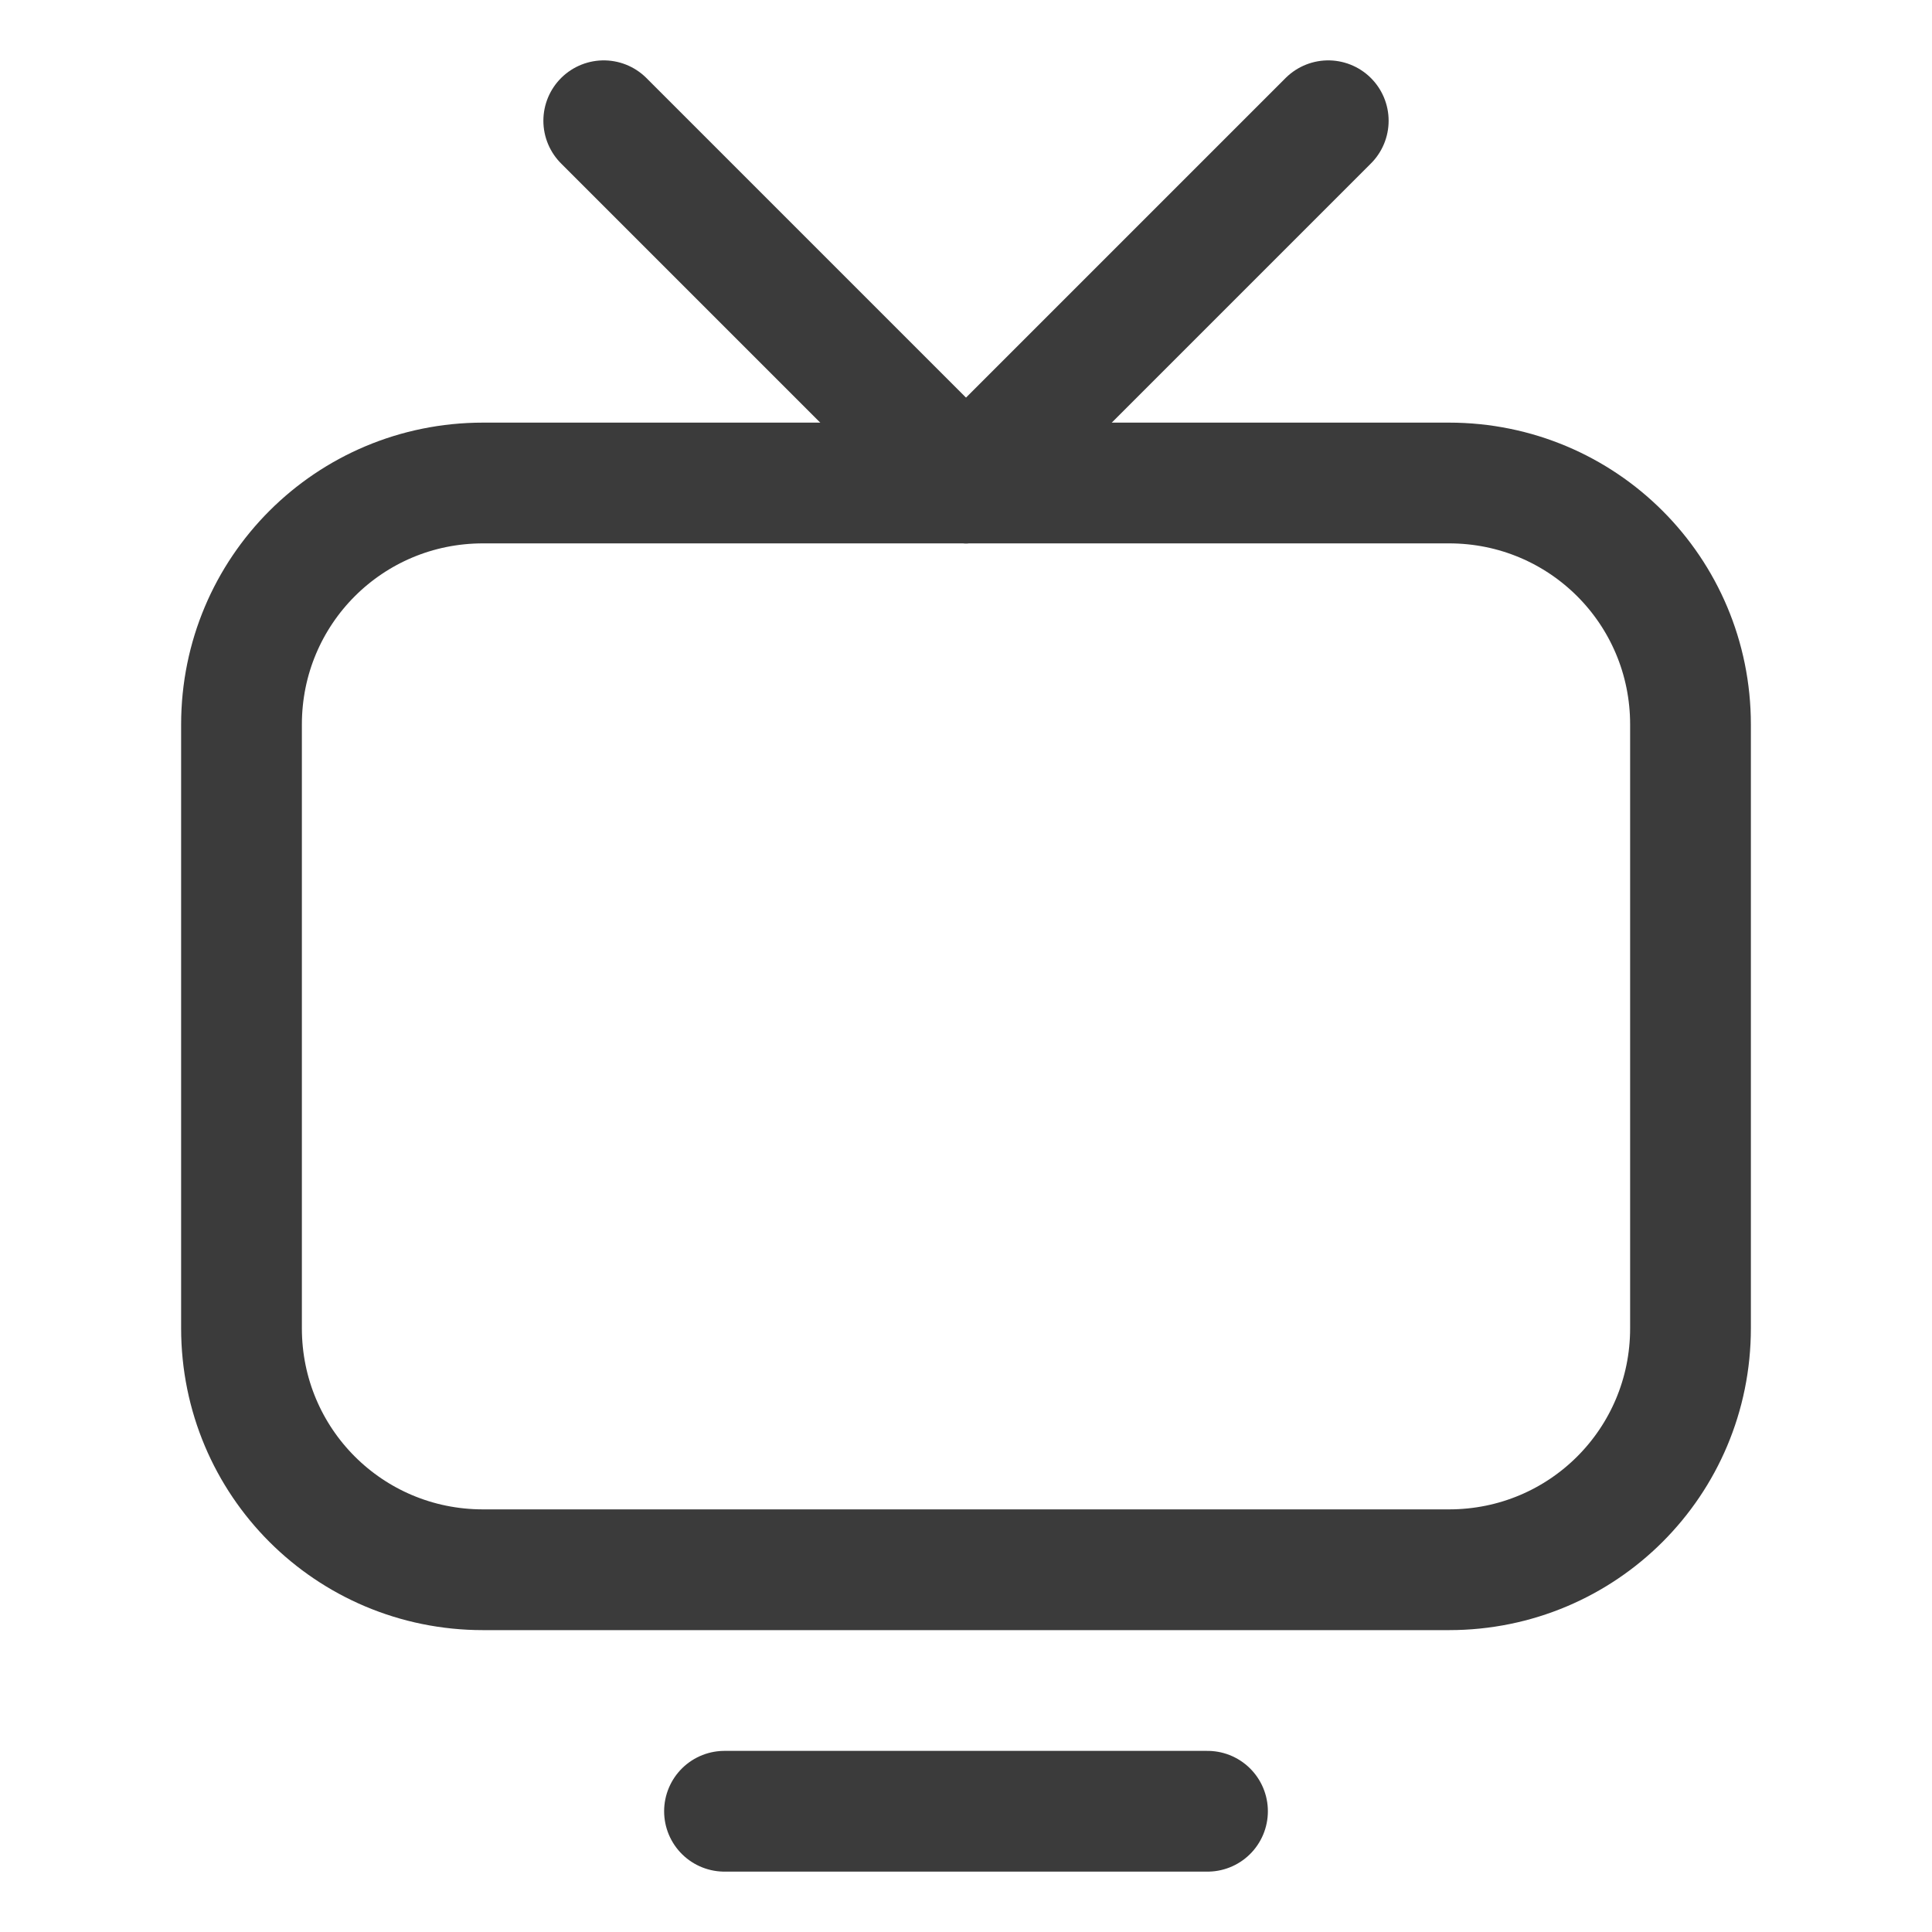 <svg width="32" height="32" viewBox="0 0 32 32" fill="none" xmlns="http://www.w3.org/2000/svg">
<path d="M24 26H8C5.784 26 4 24.216 4 22V12C4 9.784 5.784 8 8 8H24C26.216 8 28 9.784 28 12V22C28 24.216 26.216 26 24 26Z" stroke="#3B3B3B" stroke-width="2" stroke-linecap="round" stroke-linejoin="round"/>
<path d="M12 30H20" stroke="#3B3B3B" stroke-width="2" stroke-linecap="round" stroke-linejoin="round"/>
<path d="M16 8L22 2" stroke="#3B3B3B" stroke-width="2" stroke-linecap="round" stroke-linejoin="round"/>
<path d="M16 8L10 2" stroke="#3B3B3B" stroke-width="2" stroke-linecap="round" stroke-linejoin="round"/>
</svg>
